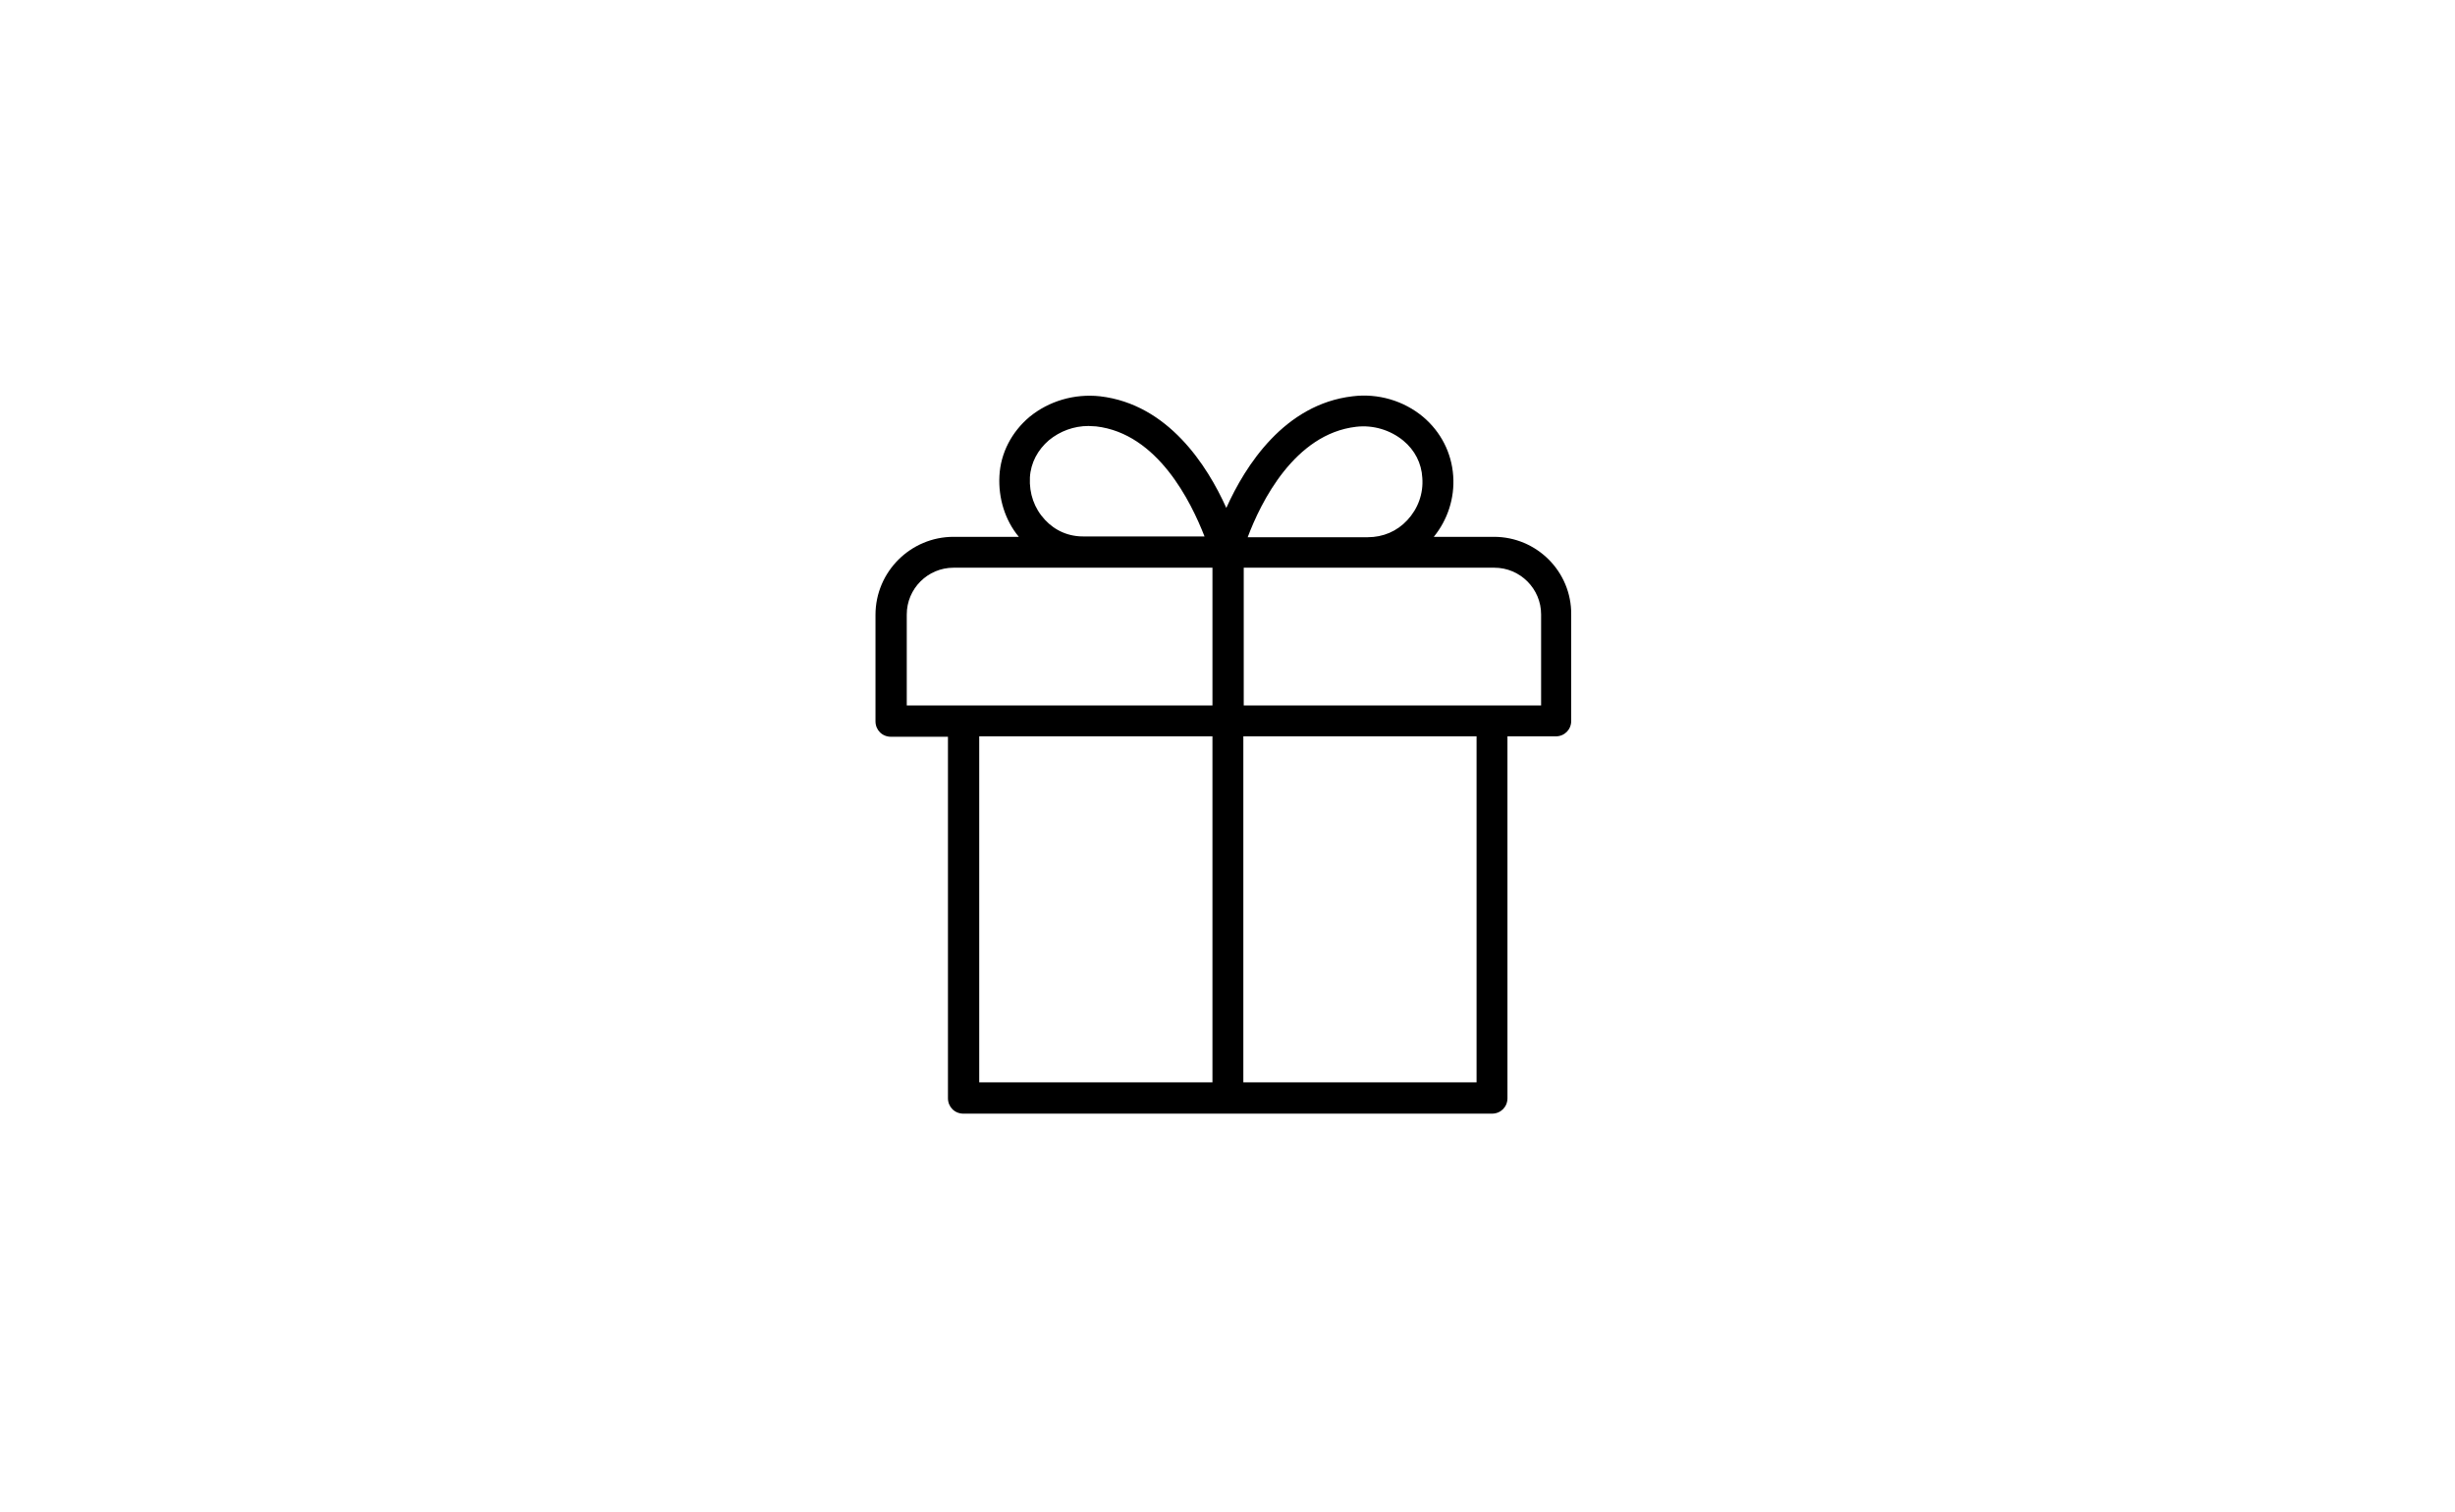 <?xml version="1.0" encoding="utf-8"?>
<!-- Generator: Adobe Illustrator 27.2.0, SVG Export Plug-In . SVG Version: 6.00 Build 0)  -->
<svg version="1.1" id="Ebene_1" xmlns="http://www.w3.org/2000/svg" xmlns:xlink="http://www.w3.org/1999/xlink" x="0px" y="0px"
	 viewBox="0 0 620 382" style="enable-background:new 0 0 620 382;" xml:space="preserve">
<path d="M377.3,135.6h-15.2c3.5-4.3,5.3-9.8,4.9-15.4c-0.4-5.8-3.1-11.1-7.6-14.9c-4.9-4.1-11.4-6-17.8-5.2
	c-17.2,2-27.1,17.5-31.9,28.2c-4.8-10.7-14.7-26.2-31.9-28.2c-6.5-0.7-12.9,1.2-17.8,5.2c-4.5,3.8-7.3,9.1-7.6,14.9
	c-0.3,5.6,1.4,11.2,4.9,15.4h-16.5c-10.8,0-19.7,8.8-19.7,19.7v26.9c0,2.2,1.7,3.9,3.9,3.9h14.4v91.3c0,2.2,1.7,3.9,3.9,3.9h62.8
	h7.9h62.8c2.2,0,3.9-1.7,3.9-3.9V186h12.2c2.2,0,3.9-1.7,3.9-3.9v-26.9C396.9,144.4,388.1,135.6,377.3,135.6z M342.5,107.8
	c4.3-0.5,8.6,0.8,11.9,3.5c2.9,2.4,4.6,5.7,4.8,9.4c0.3,4-1.1,7.8-3.8,10.7c-2.6,2.8-6.1,4.3-10,4.3h-30.3
	C318.4,126.9,326.9,109.6,342.5,107.8z M263.9,131.3c-2.7-2.9-4-6.6-3.8-10.7c0.2-3.7,2-7,4.8-9.4c2.8-2.3,6.3-3.6,10-3.6
	c0.6,0,1.2,0.1,1.9,0.1c15.6,1.8,24,19.1,27.4,27.8h-30.3C270,135.6,266.5,134.1,263.9,131.3z M229,155.2c0-6.5,5.3-11.8,11.8-11.8
	h33.1h32.3v34.8H229V155.2z M247.3,273.4V186h58.9v87.4H247.3z M372.9,273.4H314V186h58.9V273.4z M389.1,178.2h-75v-34.8h31.5h31.8
	c6.5,0,11.8,5.3,11.8,11.8V178.2z"/>
</svg>
